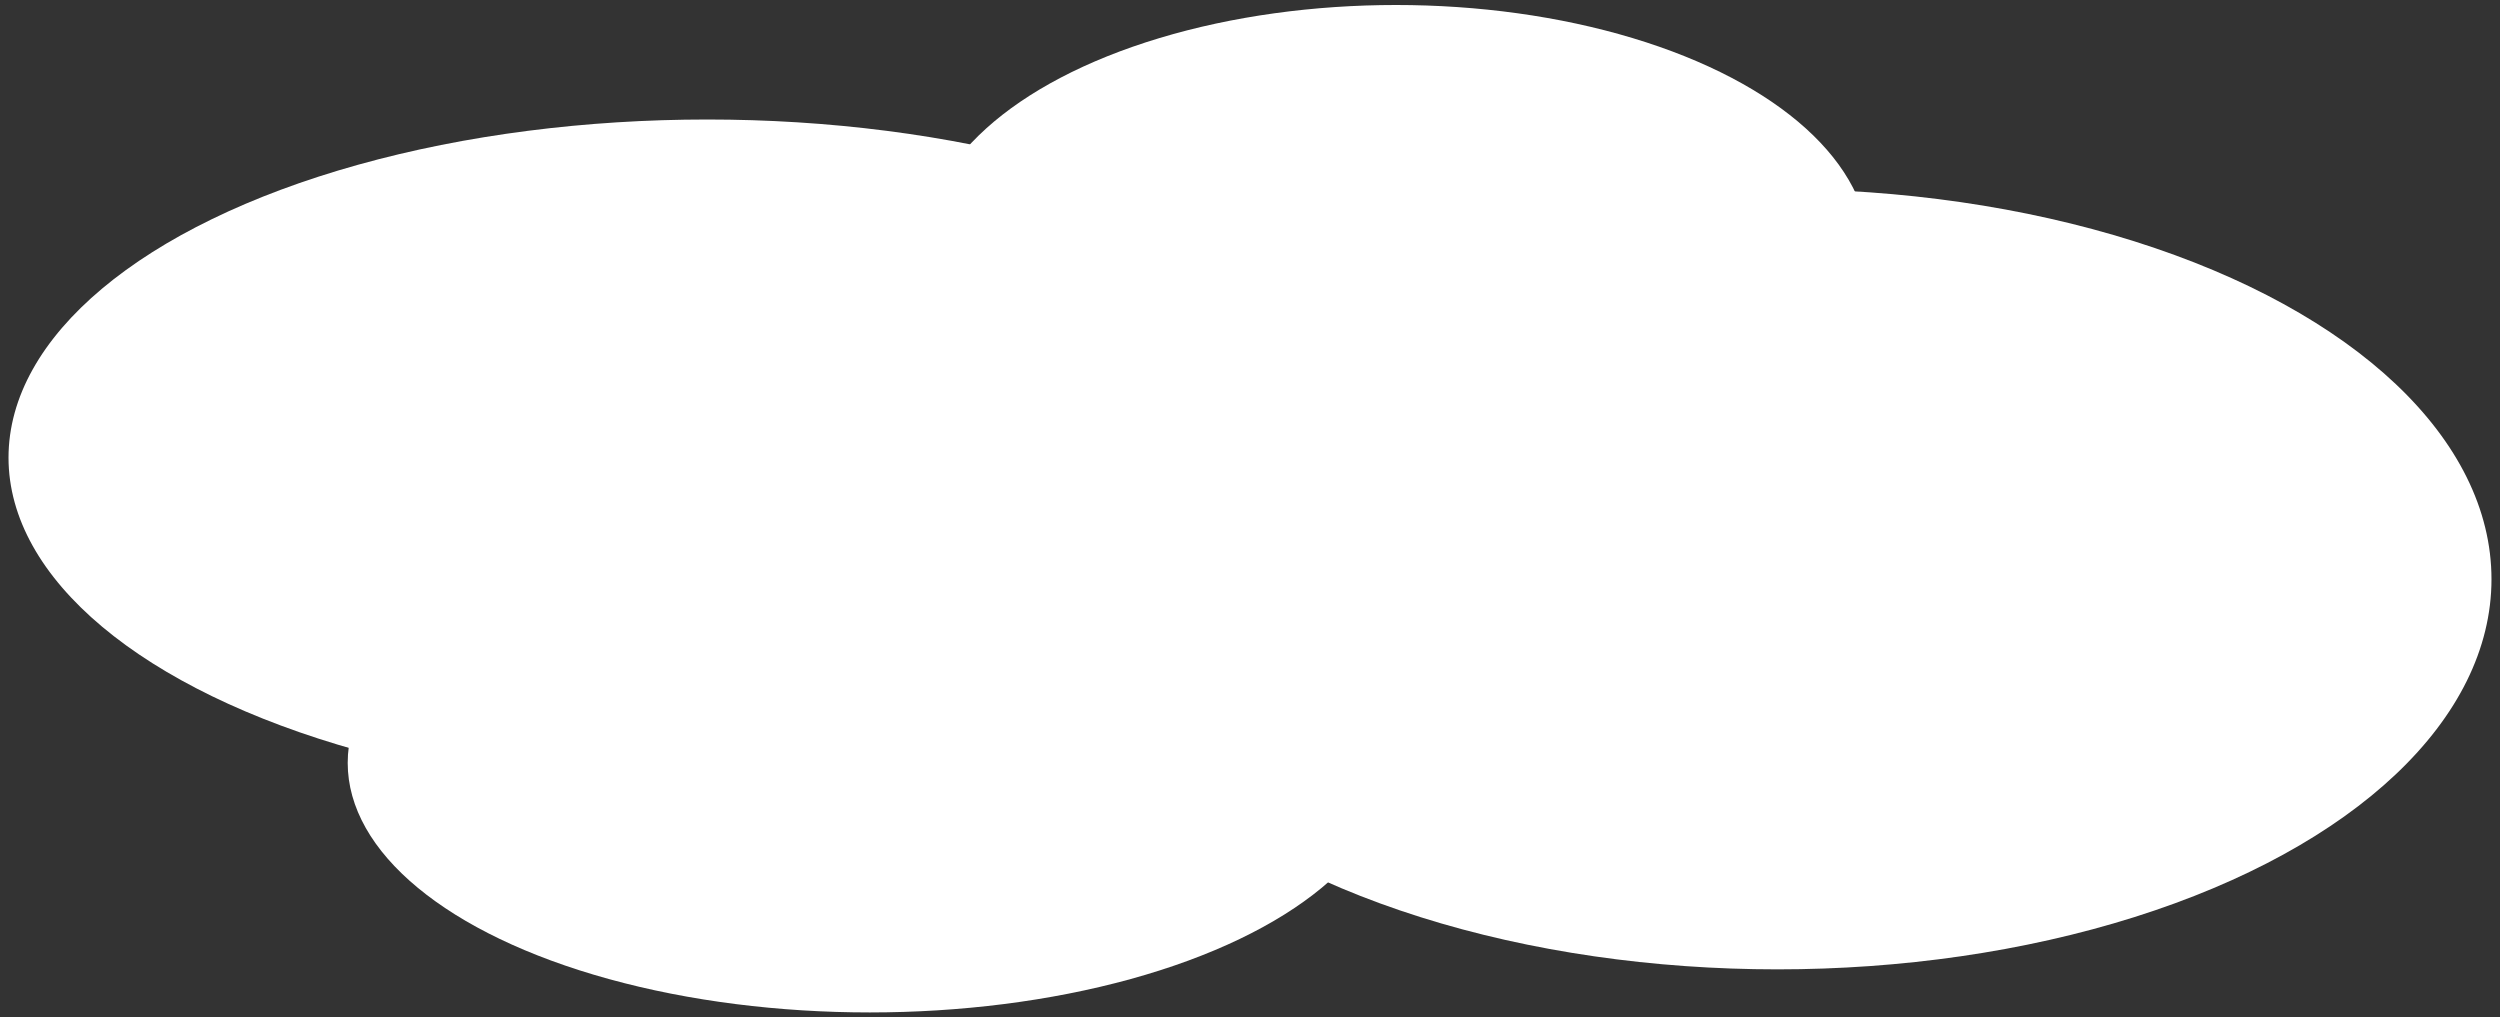<?xml version="1.0" encoding="utf-8"?>
<!-- Generator: Adobe Illustrator 28.0.0, SVG Export Plug-In . SVG Version: 6.00 Build 0)  -->
<svg version="1.0" id="レイヤー_1" xmlns="http://www.w3.org/2000/svg" xmlns:xlink="http://www.w3.org/1999/xlink" x="0px"
	 y="0px" viewBox="0 0 86 35" enable-background="new 0 0 86 35" xml:space="preserve">
<rect x="0" y="0" width="86" height="35" fill="#333333" stroke="none"/>
<g>
	<ellipse fill="#FFFFFF" cx="48.023" cy="8.668" rx="16.281" ry="8.496"/>
	<ellipse fill="#FFFFFF" cx="24.329" cy="15.743" rx="24.036" ry="11.632"/>
	<ellipse fill="#FFFFFF" cx="29.92" cy="26.243" rx="17.959" ry="8.585"/>
	<ellipse fill="#FFFFFF" cx="61.142" cy="19.925" rx="24.565" ry="13.421"/>
</g>
</svg>
